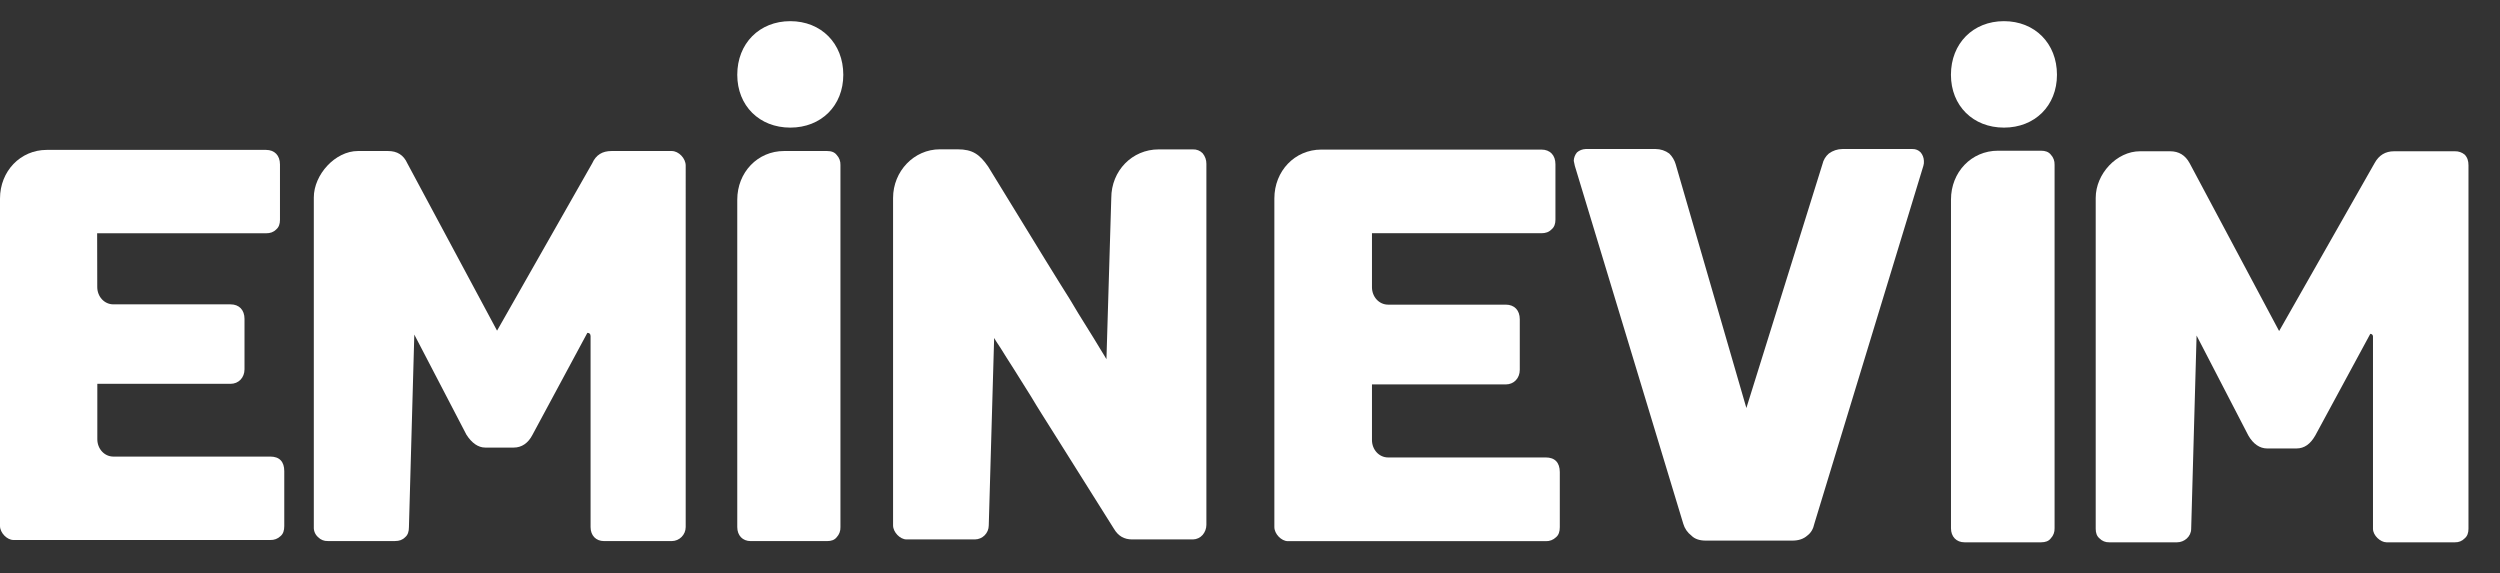 <?xml version="1.0" encoding="UTF-8"?>
<svg id="Layer_1" xmlns="http://www.w3.org/2000/svg" version="1.1" viewBox="0 0 302.259 69.333">
  <rect x="0" y="0" width="302.259" height="69.333" fill="#333333" stroke="none"/>
  <!-- Generator: Adobe Illustrator 29.6.1, SVG Export Plug-In . SVG Version: 2.1.1 Build 9)  -->
  <path d="M32.68,55.203H13.716c-1.104,0-1.949-.947-1.949-2.097v-6.7h16.105c.975,0,1.69-.743,1.69-1.758v-6.09c0-1.088-.65-1.76-1.69-1.76h-14.164c-1.104,0-1.949-.947-1.949-2.097l-.014-6.496h20.416c.519,0,.909-.135,1.234-.466.325-.27.455-.676.455-1.15v-6.706c0-1.088-.65-1.76-1.69-1.76H5.652c-3.183,0-5.652,2.571-5.652,5.887v39.586c0,.811.844,1.691,1.624,1.691h31.056c.458.02.904-.149,1.234-.466.326-.272.455-.678.455-1.219v-6.64c0-1.15-.584-1.76-1.69-1.76Z" fill="#fff"/>
  <path d="M81.213,18.259h-7.276c-1.105,0-1.884.466-2.339,1.489l-11.503,20.231-10.848-20.231c-.454-1.015-1.234-1.489-2.332-1.489h-3.645c-2.73,0-5.329,2.841-5.329,5.616v39.854c-.022.465.17.914.521,1.219.305.315.731.485,1.169.466h8.122c.519,0,.909-.135,1.234-.466.325-.272.455-.678.455-1.219l.65-23.276,6.302,12.107c.65,1.015,1.43,1.554,2.274,1.554h3.443c.975,0,1.755-.541,2.274-1.554l6.628-12.316c.26,0,.39.135.39.406v23.078c0,1.015.65,1.691,1.623,1.691h8.187c.932-.004,1.686-.759,1.69-1.691V20.019c0-.878-.846-1.76-1.69-1.76Z" fill="#fff"/>
  <path d="M99.989,18.259h-5.198c-3.183,0-5.653,2.571-5.653,5.887v39.583c0,1.015.65,1.691,1.624,1.691h9.227c.519,0,.909-.135,1.169-.466.31-.328.474-.768.455-1.219V19.95c.019-.451-.145-.89-.455-1.217-.26-.339-.65-.474-1.169-.474Z" fill="#fff"/>
  <path d="M145.403,18.529c-.305-.315-.731-.485-1.169-.466h-4.158c-3.183,0-5.719,2.571-5.719,5.887l-.584,19.48c-.064-.135-.325-.541-.777-1.285-.452-.745-.975-1.624-1.624-2.643s-1.299-2.097-2.021-3.314c-.715-1.152-1.753-2.775-2.989-4.805-2.021-3.316-4.352-7.105-6.886-11.232-1.029-1.486-1.881-2.098-3.7-2.098h-2.148c-3.118,0-5.653,2.643-5.653,5.887v39.586c0,.813.846,1.693,1.624,1.693h8.257c.932-.004,1.686-.76,1.688-1.693l.651-22.666c.064.135.323.541.777,1.219.455.743.975,1.554,1.624,2.571s1.365,2.165,2.078,3.316c.715,1.217,1.755,2.841,2.989,4.803,2.08,3.316,4.419,7.038,7.017,11.165.521.88,1.236,1.285,2.21,1.285h7.343c.449-.009.873-.206,1.169-.542.29-.34.451-.77.455-1.217V19.815c.008-.469-.154-.926-.455-1.286Z" fill="#fff"/>
  <path d="M95.548,2.559c-3.731,0-6.41,2.691-6.41,6.483,0,3.746,2.675,6.387,6.41,6.387s6.41-2.643,6.41-6.387c0-3.793-2.675-6.483-6.41-6.483Z" fill="#fff"/>
  <path d="M186.879,55.308h-19.046c-1.108,0-1.957-.951-1.957-2.106v-6.724h16.177c.978,0,1.694-.746,1.694-1.766v-6.114c0-1.088-.651-1.766-1.694-1.766h-14.22c-1.108,0-1.957-.951-1.957-2.106v-6.529h20.481c.522,0,.912-.135,1.244-.476.326-.27.457-.679.457-1.153v-6.718c0-1.088-.653-1.766-1.696-1.766h-26.612c-3.196,0-5.675,2.582-5.675,5.907v39.74c0,.815.849,1.697,1.632,1.697h31.177c.462.019.912-.153,1.244-.476.326-.272.457-.679.457-1.222v-6.664c-.009-1.149-.597-1.76-1.705-1.76Z" fill="#fff"/>
  <path d="M231.232,18.018h-8.484c-.587.004-1.158.194-1.631.542-.393.334-.666.787-.777,1.29l-9.197,29.481-8.549-29.481c-.144-.49-.412-.934-.777-1.29-.473-.348-1.043-.538-1.631-.542h-8.479c-.384.013-.752.157-1.043.407-.241.286-.379.644-.392,1.018l.131.611,13.11,43.269c.165.568.507,1.068.978,1.427.392.407.979.611,1.761.611h10.435c.777,0,1.369-.204,1.826-.611.455-.339.717-.815.847-1.427l13.181-43.269c.062-.197.084-.405.065-.611-.013-.374-.151-.732-.392-1.018-.254-.27-.612-.418-.982-.407Z" fill="#fff"/>
  <path d="M297.991,18.696c-.329-.273-.746-.417-1.174-.407h-7.371c-1.042,0-1.825.476-2.347,1.427l-11.545,20.31-10.826-20.31c-.518-.951-1.301-1.427-2.349-1.427h-3.653c-2.798,0-5.347,2.717-5.347,5.638v40.009c0,.476.129.883.455,1.153.305.32.732.494,1.174.477h8.218c.849,0,1.696-.681,1.696-1.631l.653-23.368,6.261,12.092c.588,1.018,1.369,1.562,2.283,1.562h3.522c.978,0,1.696-.544,2.282-1.562l6.653-12.295c.171-.009.318.122.327.293,0,.016,0,.031,0,.047v23.231c0,.815.912,1.631,1.631,1.631h8.283c.442.017.869-.157,1.174-.477.326-.27.457-.678.457-1.153V19.988c0-.536-.131-.951-.457-1.292Z" fill="#fff"/>
  <path d="M246.768,18.222h-5.212c-3.196,0-5.675,2.58-5.675,5.907v39.739c0,1.018.653,1.699,1.631,1.699h9.263c.521,0,.912-.137,1.174-.477.312-.328.477-.769.457-1.222V19.918c.019-.453-.145-.894-.457-1.223-.267-.331-.659-.473-1.18-.473Z" fill="#fff"/>
  <path d="M242.285,2.559c-3.731,0-6.41,2.691-6.41,6.483,0,3.746,2.675,6.387,6.41,6.387s6.41-2.643,6.41-6.387c0-3.793-2.675-6.483-6.41-6.483Z" fill="#fff"/>
</svg>